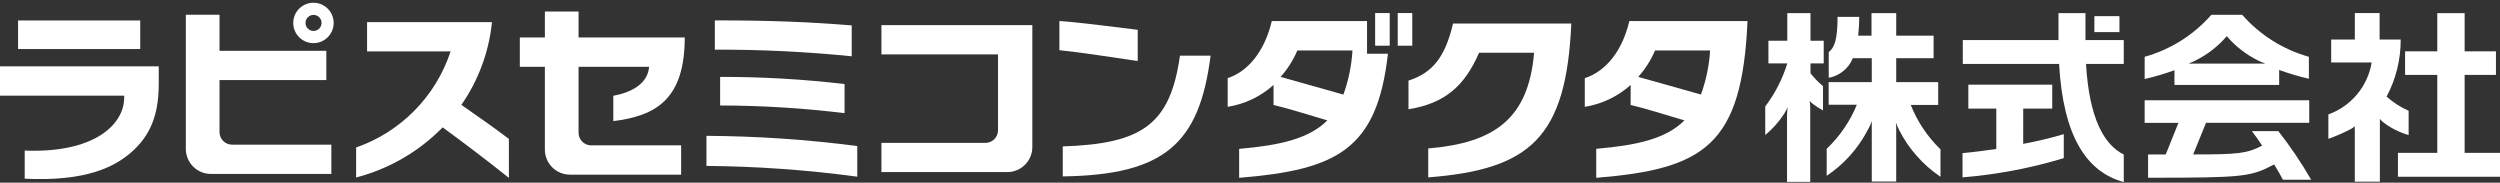 <?xml version="1.0" encoding="utf-8"?>
<!-- Generator: Adobe Illustrator 16.0.3, SVG Export Plug-In . SVG Version: 6.00 Build 0)  -->
<!DOCTYPE svg PUBLIC "-//W3C//DTD SVG 1.1//EN" "http://www.w3.org/Graphics/SVG/1.1/DTD/svg11.dtd">
<svg version="1.1" id="英文-大文字" xmlns="http://www.w3.org/2000/svg" xmlns:xlink="http://www.w3.org/1999/xlink" x="0px"
	 y="0px" width="595.281px" height="43.5px" viewBox="0 398.945 595.281 43.5" enable-background="new 0 398.945 595.281 43.5"
	 xml:space="preserve">
<rect x="0" y="398.945" width="595.281" height="43.5" fill="#333333" stroke="none"/>
<title>アートボード 1</title>
<path fill="#FFFFFF" d="M121.173,432.022c-3.402-2.583-7.686-5.587-11.319-8.105c4.066-5.839,6.575-12.619,7.287-19.699H87.404
	v6.972h19.887c-3.527,10.71-11.842,19.164-22.492,22.869v7.142c7.824-2.029,14.947-6.153,20.602-11.929
	c4.893,3.569,10.878,8.105,15.771,12.032L121.173,432.022L121.173,432.022z"/>
<path fill="#FFFFFF" d="M209.879,404.932v6.972h27.763v18.061c0,1.65-1.332,2.991-2.982,3.003h-24.781v6.951h29.968
	c3.294,0,5.964-2.67,5.964-5.964v-29.023H209.879L209.879,404.932z"/>
<path fill="#FFFFFF" d="M345.984,404.554c-1.892,8.043-4.873,11.718-10.605,13.587v6.825c8.525-1.386,13.314-5.397,16.801-13.461
	h13.104c-1.322,15.708-9.43,21.462-25.201,22.786v6.888c24.383-1.89,32.867-9.575,34.063-36.625H345.984L345.984,404.554z"/>
<rect x="498.699" y="402.79" fill="#FFFFFF" width="5.965" height="3.801"/>
<path fill="#FFFFFF" d="M505.693,408.481h-9.115v-6.405h-6.426v6.405h-22.785v5.691h22.932c0.967,17.368,6.615,25.747,15.396,28.12
	v-6.552c-4.621-2.27-8.232-8.506-8.988-21.568h8.988L505.693,408.481L505.693,408.481z"/>
<path fill="#FFFFFF" d="M481.751,424.799h6.91v-5.691h-19.973v5.691h6.657v9.618c-2.729,0.398-5.481,0.756-8.045,0.987v5.773
	c8.176-0.667,16.258-2.201,24.109-4.578v-5.712c-3.178,0.939-6.402,1.71-9.66,2.312L481.751,424.799L481.751,424.799z"/>
<polygon fill="#FFFFFF" points="586.859,435.341 586.859,416.776 594.314,416.776 594.314,411.169 586.859,411.169 586.859,402.076 
	580.349,402.076 580.349,411.169 572.683,411.169 572.683,416.776 580.349,416.776 580.349,435.341 570.982,435.341 
	570.982,441.032 595.281,441.032 595.281,435.341 "/>
<path fill="#FFFFFF" d="M567.476,428.054c1.808,1.388,3.857,2.42,6.048,3.045v-5.774c-1.914-0.847-3.687-1.986-5.25-3.381
	c2.235-4.178,3.391-8.85,3.36-13.587h-5.02v-6.3h-5.9v6.3h-5.629v5.46h9.639c-0.936,5.689-4.883,10.425-10.311,12.369v5.817
	c1.852-0.656,3.656-1.441,5.396-2.353c0.324-0.184,0.627-0.4,0.904-0.65l0,0c-0.027,0.405-0.027,0.813,0,1.218v11.991h5.963v-13.65
	c0.027-0.446,0.027-0.896,0-1.344l0,0C566.902,427.531,567.169,427.814,567.476,428.054z"/>
<path fill="#FFFFFF" d="M431.099,402.076h-5.522v6.573h-4.494v5.397h4.494c-1.137,3.697-2.914,7.166-5.25,10.249v6.804
	c1.715-1.422,3.209-3.092,4.43-4.956c0.354-0.537,0.656-1.106,0.904-1.7l0,0c-0.084,0.642-0.133,1.285-0.148,1.933v15.876h5.523
	V424.61c-0.008-0.556-0.049-1.109-0.125-1.659l0,0c0.244,0.313,0.535,0.59,0.86,0.818c0.728,0.556,1.5,1.047,2.31,1.471v-5.775
	c-1.094-0.919-2.094-1.946-2.98-3.066v-2.352h3.148v-5.397H431.1L431.099,402.076L431.099,402.076z"/>
<path fill="#FFFFFF" d="M454.976,423.938h6.531v-5.438h-9.996v-5.691h8.904v-5.376h-8.904v-5.355h-5.881v5.355h-3.17
	c0.166-1.485,0.25-2.979,0.252-4.473h-5.166c0,5.481-0.758,7.35-2.102,8.4v6.111c2.58-0.477,4.739-2.234,5.733-4.662h4.515v5.691
	h-10.269v5.376h6.719c-1.625,3.967-4.073,7.546-7.182,10.5v6.426c4.121-2.752,7.48-6.501,9.766-10.898
	c0.39-0.667,0.714-1.37,0.966-2.101l0,0c0,0.567,0,1.449,0,2.311v12.055h5.817v-12.013c0-0.882,0-1.574-0.104-2.101l0,0
	c0.242,0.66,0.522,1.306,0.84,1.933c2.289,4.448,5.662,8.248,9.807,11.047v-6.531C458.97,431.521,456.558,427.921,454.976,423.938z"
	/>
<path fill="#FFFFFF" d="M517.767,419.17h24.929v-3.57c2.313,0.845,4.678,1.546,7.078,2.1v-5.229
	c-6.148-1.728-11.662-5.2-15.878-9.996h-7.35c-4.211,4.801-9.729,8.274-15.877,9.996v5.292c2.406-0.554,4.777-1.255,7.098-2.1
	V419.17z M522.765,413.354c2.854-1.407,5.39-3.379,7.455-5.796c2.092,2.437,4.656,4.423,7.539,5.838
	c0.467,0.25,0.961,0.448,1.472,0.588v0.105c0,0-0.841,0-1.574,0h-14.701c-0.799,0-1.658,0-1.658,0v-0.105
	C521.806,413.827,522.3,413.616,522.765,413.354z"/>
<path fill="#FFFFFF" d="M550.318,441.746c-2.322-4.04-4.935-7.907-7.813-11.571h-6.299c0.734,0.987,1.574,2.101,2.436,3.444
	c-3.61,1.89-5.815,2.1-16.422,2.1l3.064-7.539h24.572v-5.354h-39.188v5.377h8.043l-3.022,7.518h-4.201v5.544
	c22.828,0,24.424-0.21,30.01-3.171c0.82,1.323,1.555,2.583,2.1,3.654L550.318,441.746L550.318,441.746z"/>
<path fill="#FFFFFF" d="M280.966,412.198c-2.31,16.171-8.736,21.001-27.91,21.608v7.142c24.15-0.336,32.551-7.749,35.197-28.75
	H280.966z"/>
<path fill="#FFFFFF" d="M270.906,406.045c-4.473-0.546-13.965-1.785-18.648-2.1v6.951c4.368,0.42,14.049,1.89,18.648,2.583V406.045z
	"/>
<path fill="#FFFFFF" d="M325.507,411.736v-7.77h-22.68c-1.66,7.035-5.502,11.928-10.5,13.587v6.825
	c4.068-0.642,7.862-2.451,10.92-5.208v4.768c2.75,0.63,8.084,2.246,12.811,3.675c-4.409,4.39-11.276,5.923-21,6.782v6.89
	c23.353-1.911,32.845-6.741,35.429-29.548H325.507z M319.837,421.459c-4.473-1.238-10.813-3.086-14.91-4.2
	c1.658-1.873,3.006-4,3.99-6.3h13.125c-0.213,3.585-0.941,7.122-2.162,10.5H319.837z"/>
<rect x="327.439" y="402.055" fill="#FFFFFF" width="3.467" height="7.77"/>
<rect x="332.816" y="402.055" fill="#FFFFFF" width="3.465" height="7.77"/>
<path fill="#FFFFFF" d="M387.962,403.966c-1.658,7.035-5.502,11.928-10.604,13.587v6.825c4.065-0.642,7.86-2.451,10.92-5.208v4.768
	c2.75,0.63,8.084,2.246,12.811,3.675c-4.41,4.39-11.277,5.923-21.002,6.763v6.909c25.812-2.102,34.715-7.791,36.019-37.318H387.962z
	 M405.015,421.459c-4.473-1.238-10.813-3.086-14.932-4.2c1.666-1.872,3.02-3.999,4.012-6.3H407.2
	C406.98,414.546,406.244,418.083,405.015,421.459z"/>
<rect x="4.305" y="403.819" fill="#FFFFFF" width="29.085" height="6.804"/>
<path fill="#FFFFFF" d="M0,414.739v6.993h29.569v0.462c0,6.469-7.245,13.271-23.688,12.601v6.699
	c14.448,0.693,21.609-2.667,26.083-6.931c4.473-4.264,5.838-9.408,5.838-15.771v-4.053H0L0,414.739z"/>
<path fill="#FFFFFF" d="M55.252,433.388c-1.647,0-2.982-1.335-2.982-2.98l0,0v-12.391h25.432v-6.972H52.27v-8.589h-8.022v31.941
	c0,3.294,2.67,5.965,5.964,5.965l0,0h28.687v-6.974H55.252L55.252,433.388z"/>
<path fill="#FFFFFF" d="M74.657,399.598c-2.656-0.012-4.818,2.132-4.83,4.788c-0.012,2.656,2.132,4.818,4.788,4.83
	c2.656,0.011,4.818-2.132,4.83-4.788c0-0.007,0-0.014,0-0.021C79.445,401.759,77.305,399.609,74.657,399.598z M74.657,406.318
	c-1.055,0-1.911-0.856-1.911-1.911c0-1.056,0.856-1.911,1.911-1.911c1.056,0,1.911,0.855,1.911,1.911l0,0
	C76.568,405.462,75.712,406.318,74.657,406.318z"/>
<path fill="#FFFFFF" d="M137.763,430.574v-15.73h16.8c-0.336,4.2-4.452,6.153-8.526,6.91v6.026
	c10.08-1.238,17.01-5.146,17.01-19.908h-25.285v-6.174h-8.022v6.174h-5.964v6.972h5.964v19.719c0,3.295,2.67,5.966,5.964,5.966
	h26.482v-6.974h-21.483C139.078,433.521,137.774,432.2,137.763,430.574z"/>
<path fill="#FFFFFF" d="M202.802,412.345v-7.35c-9.975-0.819-19.383-1.197-32.593-1.197v6.972
	C181.093,410.728,191.972,411.254,202.802,412.345z"/>
<path fill="#FFFFFF" d="M201.101,418.96c-9.834-1.159-19.729-1.727-29.631-1.701v6.804c9.905,0.013,19.8,0.622,29.631,1.827V418.96z
	"/>
<path fill="#FFFFFF" d="M204.125,433.724c-11.909-1.554-23.902-2.366-35.911-2.436v7.161c12.012,0.104,24.006,0.961,35.911,2.562
	V433.724z"/>
</svg>
